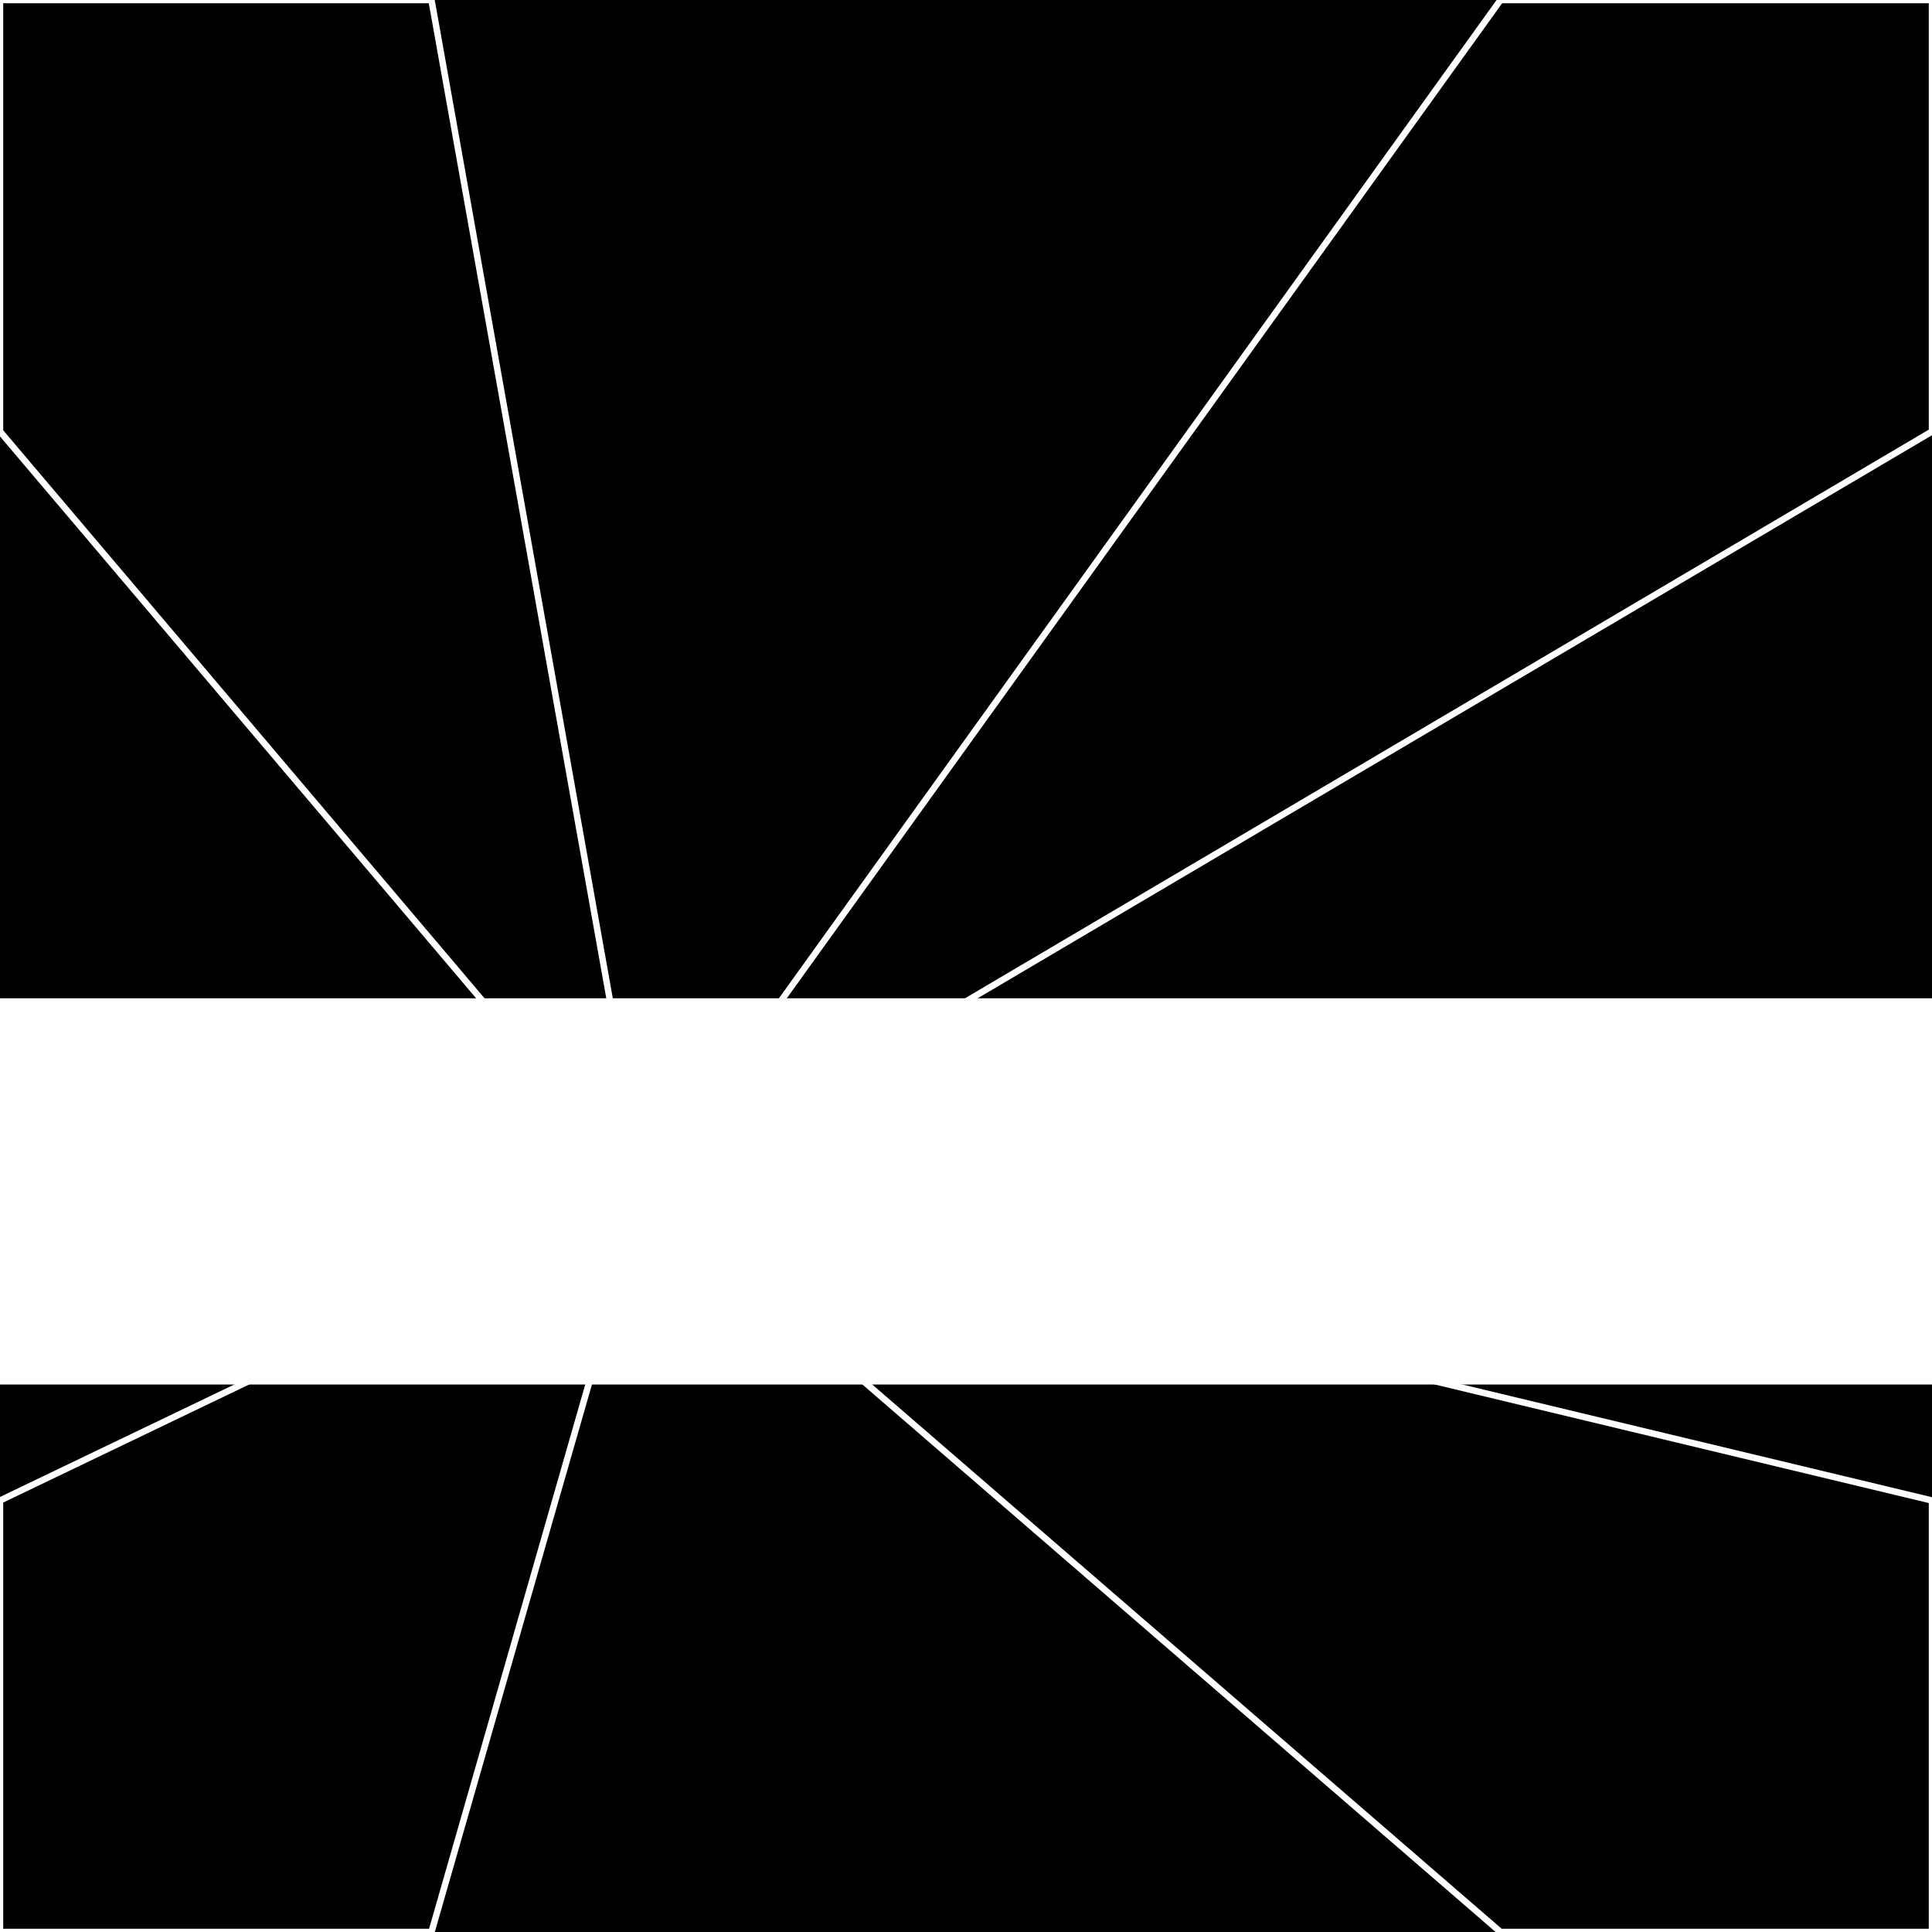 <svg xmlns="http://www.w3.org/2000/svg" width="300" height="300" style="background:#000"><linearGradient id="topGradient" gradientTransform="rotate(90)" ><stop stop-color="white"  offset="80%"  stop-opacity="0" /><stop stop-color="white"  offset="100%"  stop-opacity="1" /></linearGradient><filter id="room" ><feTurbulence baseFrequency="0.028" seed="933140" result="turb" /><feColorMatrix values="-39 21 -57 17 1 24 -40 19 6 1 -48 -49 3 -55 1 -44 22 -46 64 1 " /></filter><filter id="stars" ><feTurbulence type="fractalNoise" numOctaves="2" baseFrequency="0.038" seed="606424" result="turb" /><feColorMatrix values="15 0 0 0 0 0 15 0 0 0 0 0 15 0 0 0 0 0 -15 5" /></filter><rect width="300" height="300" filter="url(#room)" transform="translate(0,-145)" /><rect width="300" height="300" filter="url(#room)" transform="translate(0,515) scale(-1,1) rotate(180)" /><rect width="300" height="300" fill="url(#topGradient)" transform="translate(0,-115)" /><rect width="300" height="300" fill="url(#topGradient)" transform="translate(0,485) scale(-1,1) rotate(180)" /><rect width="300" height="300" filter="url(#stars)" transform="translate(0,-145)" /><rect width="300" height="300" filter="url(#stars)" transform="translate(0,515) scale(-1,1) rotate(180)" /><polygon points="67,0 0,0 0,67 100,185" fill="none" stroke="white" /><polygon points="0,233 0,300 67,300 100,185" fill="none" stroke="white" /><polygon points="233,0 300,0 300,67 100,185" fill="none" stroke="white" /><polygon points="300,233 300,300 233,300 100,185" fill="none" stroke="white" /></svg>